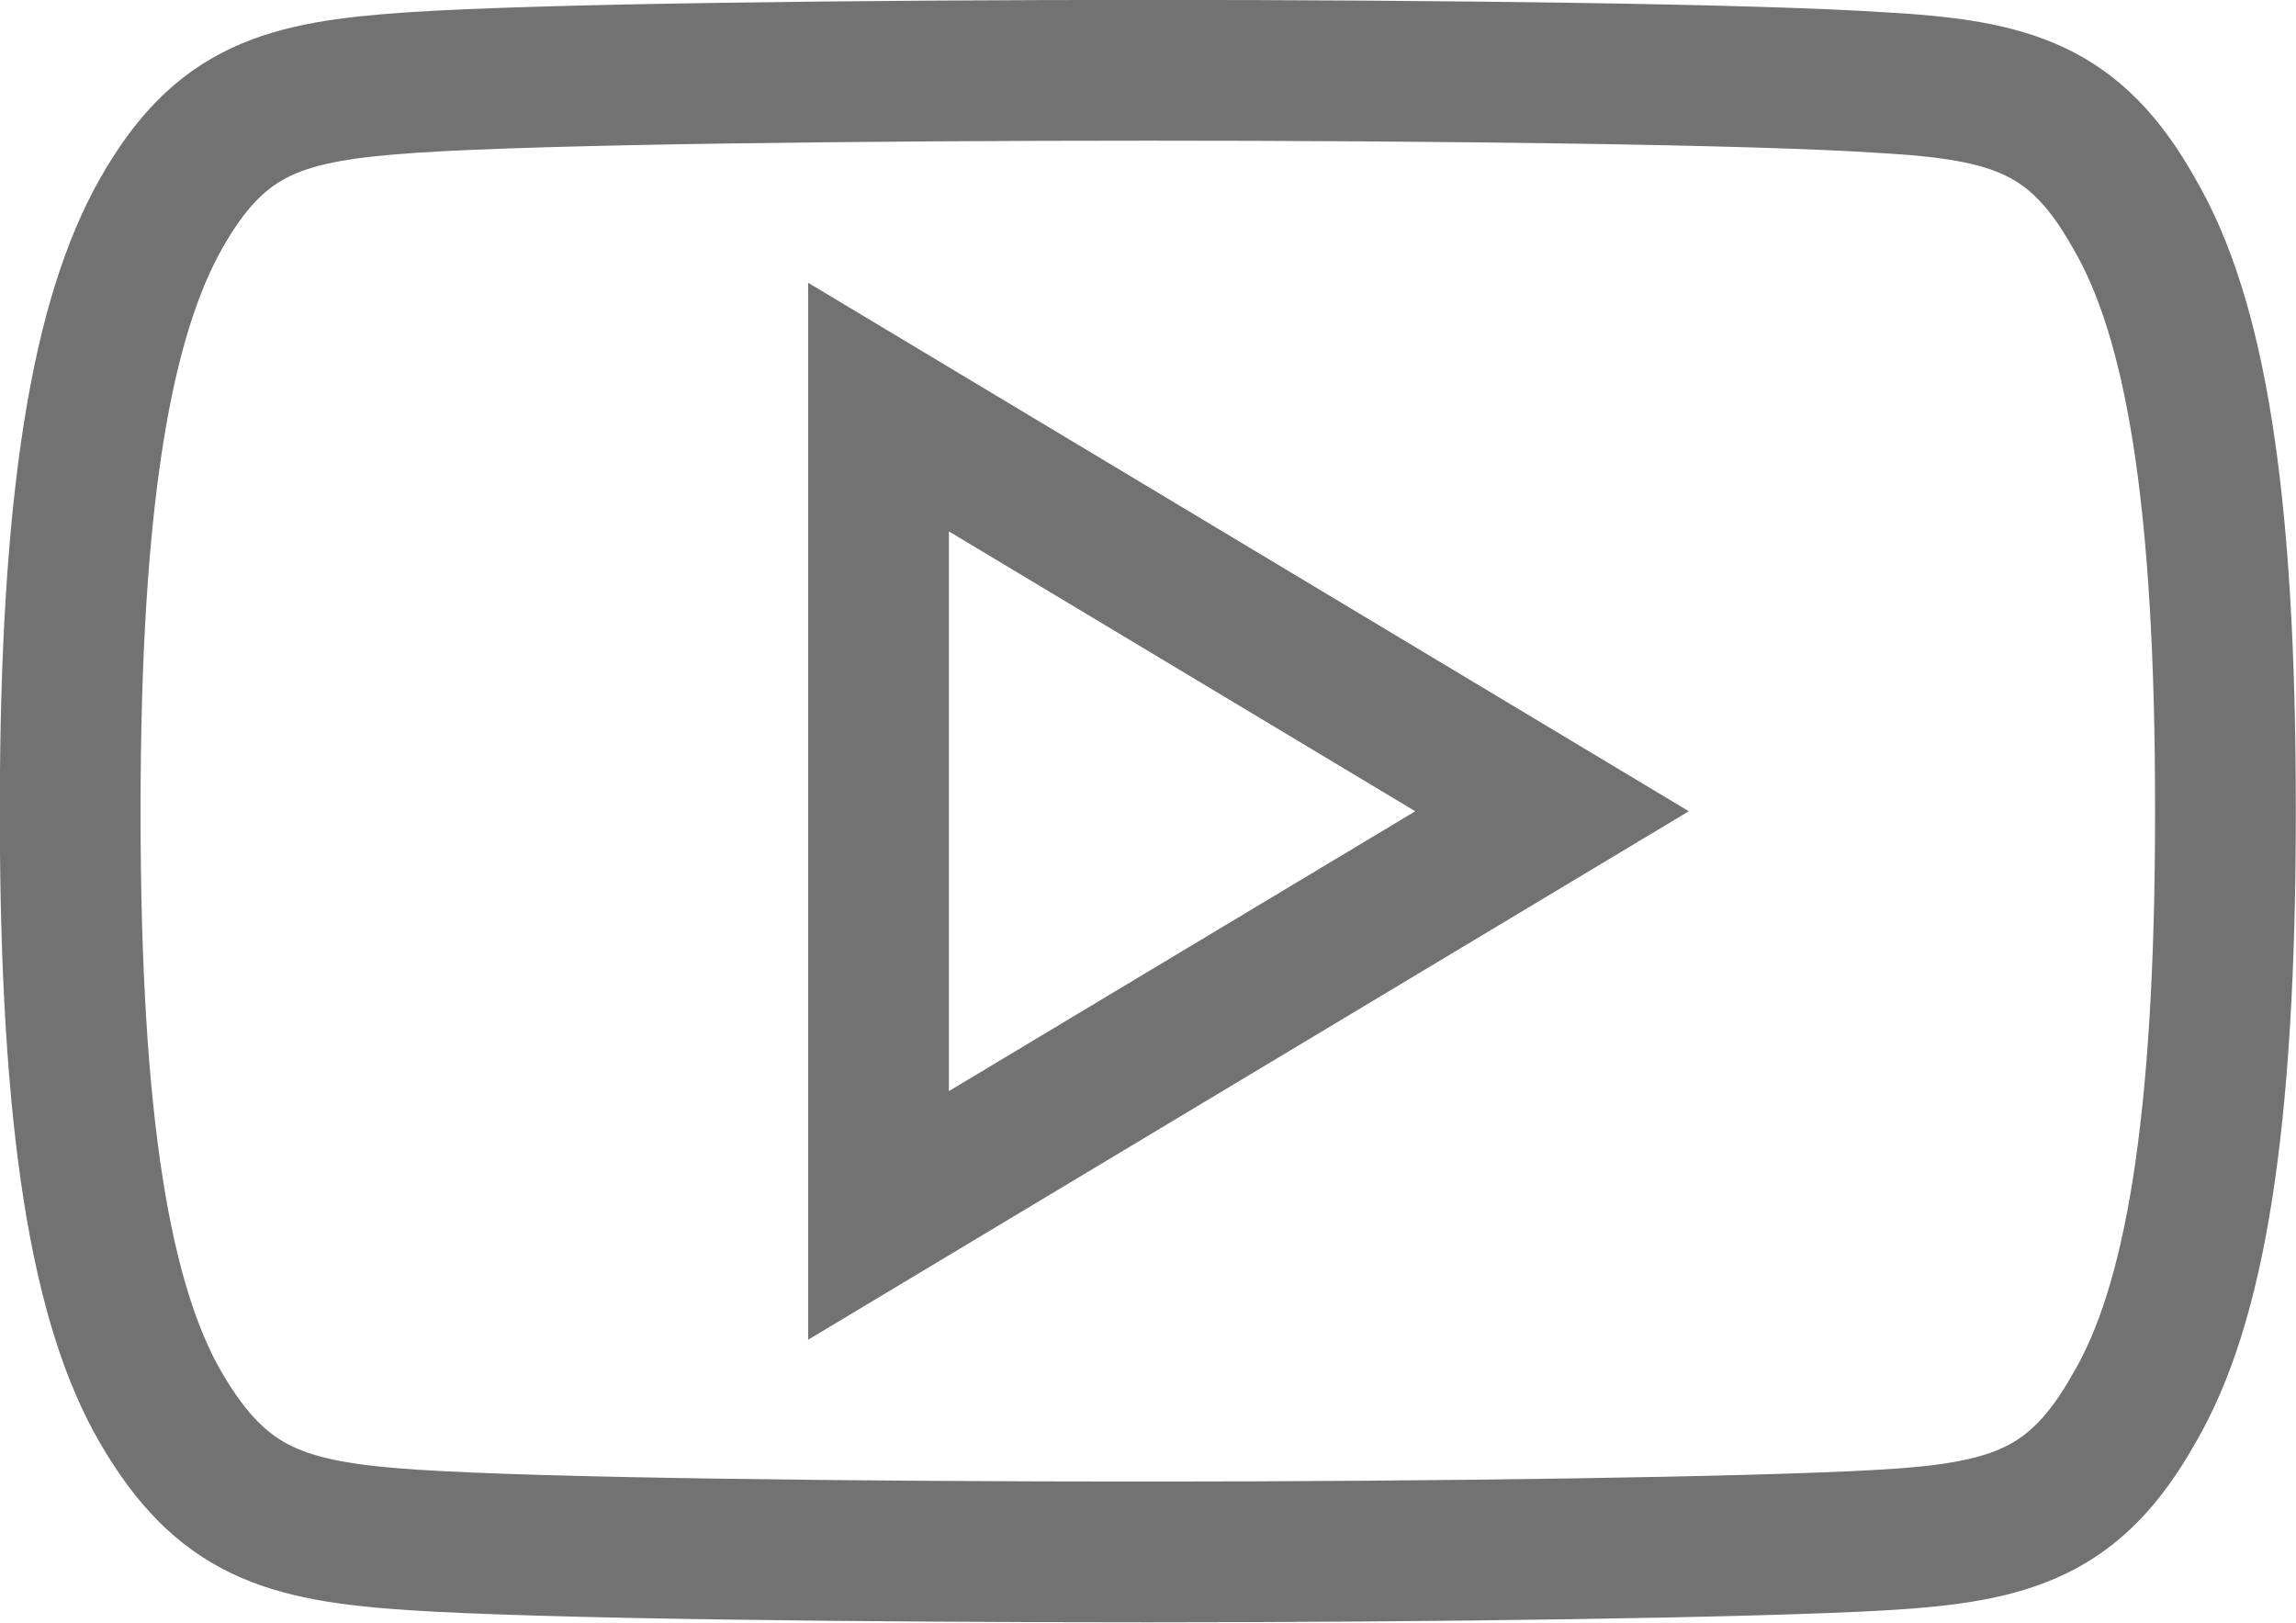 <svg xmlns="http://www.w3.org/2000/svg" width="24.47" height="17.292"><path d="M22.743 2.271c-.623-1.109-1.3-1.312-2.676-1.39-1.375-.093-4.834-.132-7.83-.132s-6.462.038-7.836.13S2.35 1.161 1.72 2.27.748 5.284.748 8.639v.012c0 3.342.33 5.263.972 6.359s1.305 1.309 2.679 1.4 4.835.128 7.837.128 6.454-.047 7.831-.127 2.053-.294 2.676-1.4c.648-1.1.975-3.017.975-6.359V8.64c.002-3.355-.325-5.262-.975-6.369zM9.363 12.952V4.338l7.178 4.307z" fill="none" stroke="#727272" stroke-width="1.5"/></svg>